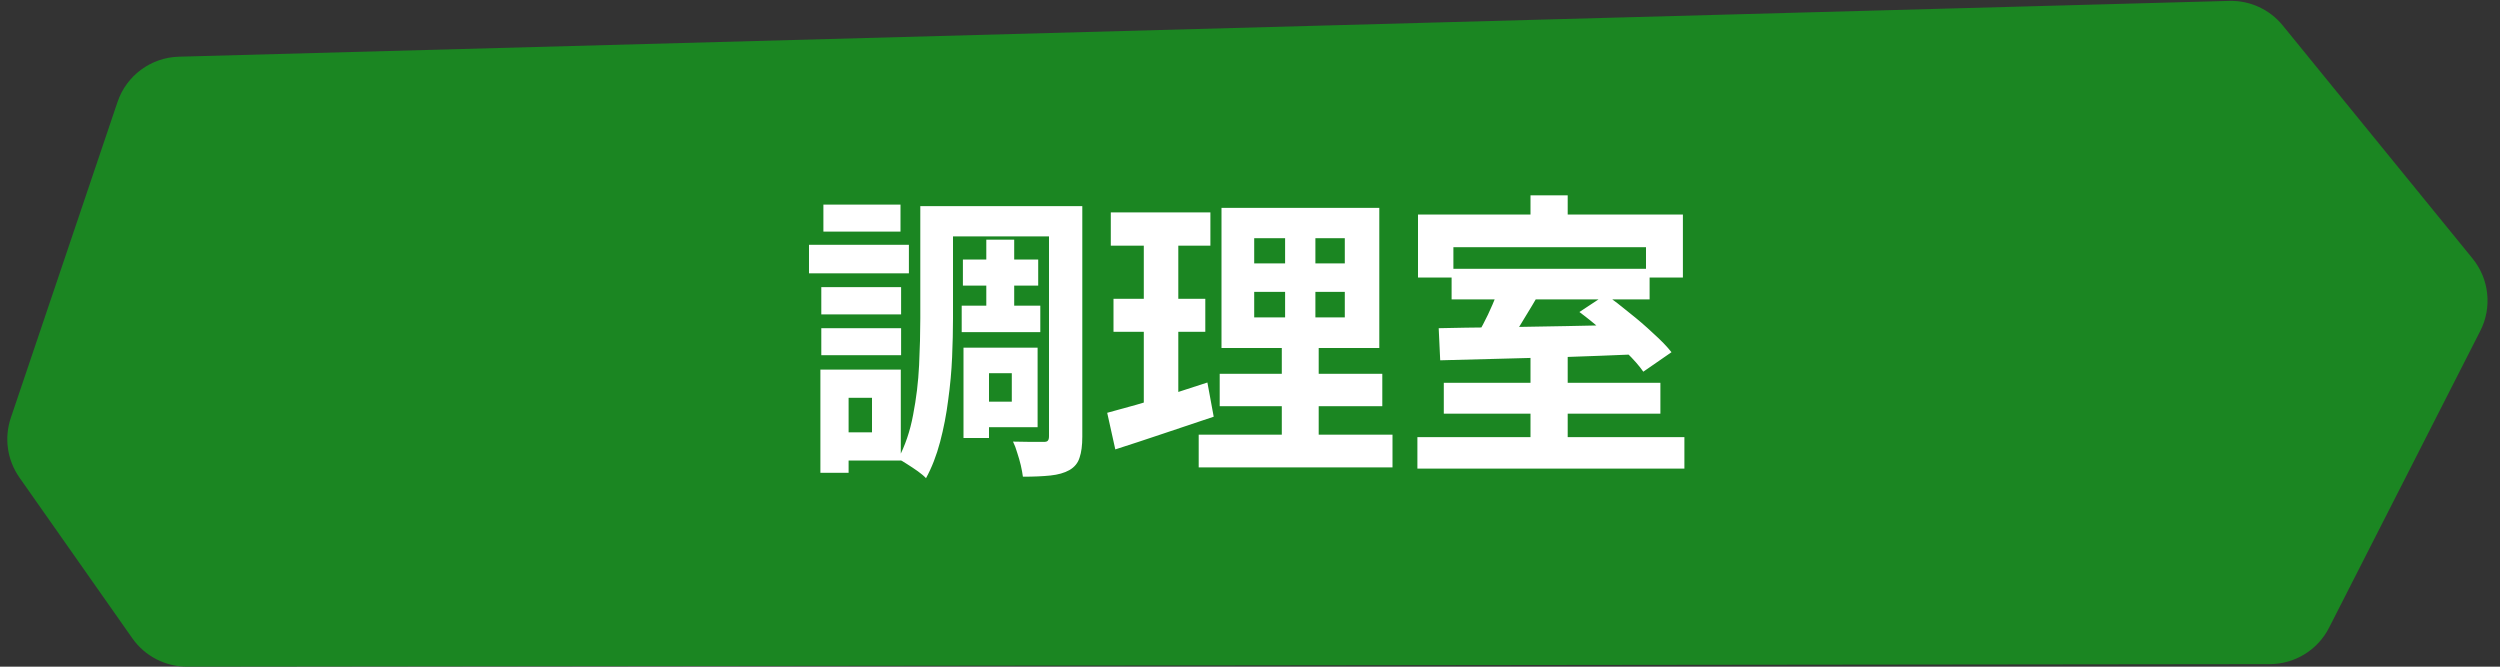 <svg width="150" height="40" viewBox="0 0 150 40" fill="none" xmlns="http://www.w3.org/2000/svg">
<rect x="0" y="0" width="150" height="40" fill="#333333" stroke="none"/>
<path d="M7.05 6.121C7.587 4.533 9.056 3.448 10.731 3.402L133.752 0.054C134.993 0.02 136.179 0.564 136.963 1.526L148.354 15.512C149.355 16.741 149.536 18.443 148.817 19.854L139.744 37.663C139.062 39.002 137.687 39.846 136.185 39.847L11.218 39.998C9.913 39.999 8.69 39.364 7.94 38.297L1.165 28.651C0.433 27.608 0.241 26.279 0.649 25.071L7.05 6.121Z" fill="#1B8622"/>
<path d="M57.774 15.57H62.292V17.136H57.774V15.57ZM57.702 18.342H62.418V19.926H57.702V18.342ZM59.178 14.382H60.852V19.278H59.178V14.382ZM56.28 12.366H63.732V14.184H56.28V12.366ZM58.656 20.862H62.256V25.632H58.656V24.102H60.708V22.392H58.656V20.862ZM57.81 20.862H59.34V26.28H57.81V20.862ZM62.94 12.366H64.938V26.208C64.938 26.724 64.884 27.138 64.776 27.45C64.68 27.774 64.476 28.026 64.164 28.206C63.864 28.374 63.486 28.482 63.03 28.53C62.574 28.578 62.022 28.602 61.374 28.602C61.35 28.41 61.308 28.182 61.248 27.918C61.188 27.666 61.116 27.414 61.032 27.162C60.96 26.91 60.876 26.688 60.78 26.496C61.152 26.508 61.518 26.514 61.878 26.514C62.25 26.514 62.502 26.514 62.634 26.514C62.754 26.514 62.832 26.49 62.868 26.442C62.916 26.394 62.94 26.304 62.94 26.172V12.366ZM55.218 12.366H57.18V19.116C57.18 19.824 57.162 20.598 57.126 21.438C57.09 22.278 57.012 23.13 56.892 23.994C56.784 24.858 56.622 25.698 56.406 26.514C56.19 27.33 55.908 28.056 55.56 28.692C55.452 28.572 55.29 28.434 55.074 28.278C54.87 28.134 54.654 27.99 54.426 27.846C54.21 27.702 54.03 27.6 53.886 27.54C54.306 26.748 54.606 25.866 54.786 24.894C54.978 23.91 55.098 22.914 55.146 21.906C55.194 20.898 55.218 19.968 55.218 19.116V12.366ZM49.278 17.226H54.066V18.864H49.278V17.226ZM49.404 12.276H54.03V13.896H49.404V12.276ZM49.278 19.692H54.066V21.312H49.278V19.692ZM48.54 14.688H54.534V16.398H48.54V14.688ZM50.268 22.176H54.048V27.63H50.268V25.938H52.32V23.868H50.268V22.176ZM49.224 22.176H50.916V28.368H49.224V22.176ZM75.252 17.514V19.044H80.688V17.514H75.252ZM75.252 14.292V15.804H80.688V14.292H75.252ZM73.29 12.474H82.758V20.88H73.29V12.474ZM73.182 22.428H82.938V24.372H73.182V22.428ZM71.922 26.082H83.55V28.044H71.922V26.082ZM66.648 12.744H72.624V14.742H66.648V12.744ZM66.81 17.928H72.318V19.908H66.81V17.928ZM66.432 24.768C66.96 24.624 67.548 24.462 68.196 24.282C68.856 24.09 69.552 23.88 70.284 23.652C71.016 23.412 71.736 23.178 72.444 22.95L72.822 25.002C71.814 25.338 70.794 25.68 69.762 26.028C68.73 26.376 67.782 26.688 66.918 26.964L66.432 24.768ZM68.628 13.536H70.698V24.588L68.628 24.93V13.536ZM77.106 13.248H78.924V20.016H79.122V27H76.908V20.016H77.106V13.248ZM91.83 21.33H94.062V26.946H91.83V21.33ZM87.096 16.128H98.976V17.964H87.096V16.128ZM85.044 26.226H101.064V28.116H85.044V26.226ZM86.628 22.968H99.624V24.822H86.628V22.968ZM89.976 17.19L92.28 17.73C92.052 18.126 91.812 18.528 91.56 18.936C91.32 19.344 91.08 19.728 90.84 20.088C90.6 20.436 90.378 20.748 90.174 21.024L88.41 20.484C88.59 20.184 88.782 19.842 88.986 19.458C89.19 19.074 89.376 18.684 89.544 18.288C89.724 17.88 89.868 17.514 89.976 17.19ZM86.322 19.692C87.33 19.668 88.488 19.65 89.796 19.638C91.116 19.614 92.502 19.59 93.954 19.566C95.418 19.53 96.864 19.5 98.292 19.476L98.202 21.258C96.798 21.318 95.382 21.372 93.954 21.42C92.526 21.456 91.164 21.492 89.868 21.528C88.572 21.564 87.42 21.594 86.412 21.618L86.322 19.692ZM94.764 18.72L96.348 17.676C96.804 18 97.278 18.366 97.77 18.774C98.274 19.17 98.748 19.578 99.192 19.998C99.648 20.406 100.014 20.784 100.29 21.132L98.598 22.302C98.358 21.954 98.022 21.57 97.59 21.15C97.17 20.73 96.708 20.31 96.204 19.89C95.712 19.458 95.232 19.068 94.764 18.72ZM91.83 11.718H94.062V14.238H91.83V11.718ZM85.08 12.87H100.974V16.65H98.76V14.832H87.204V16.65H85.08V12.87Z" fill="white"/>
</svg>
